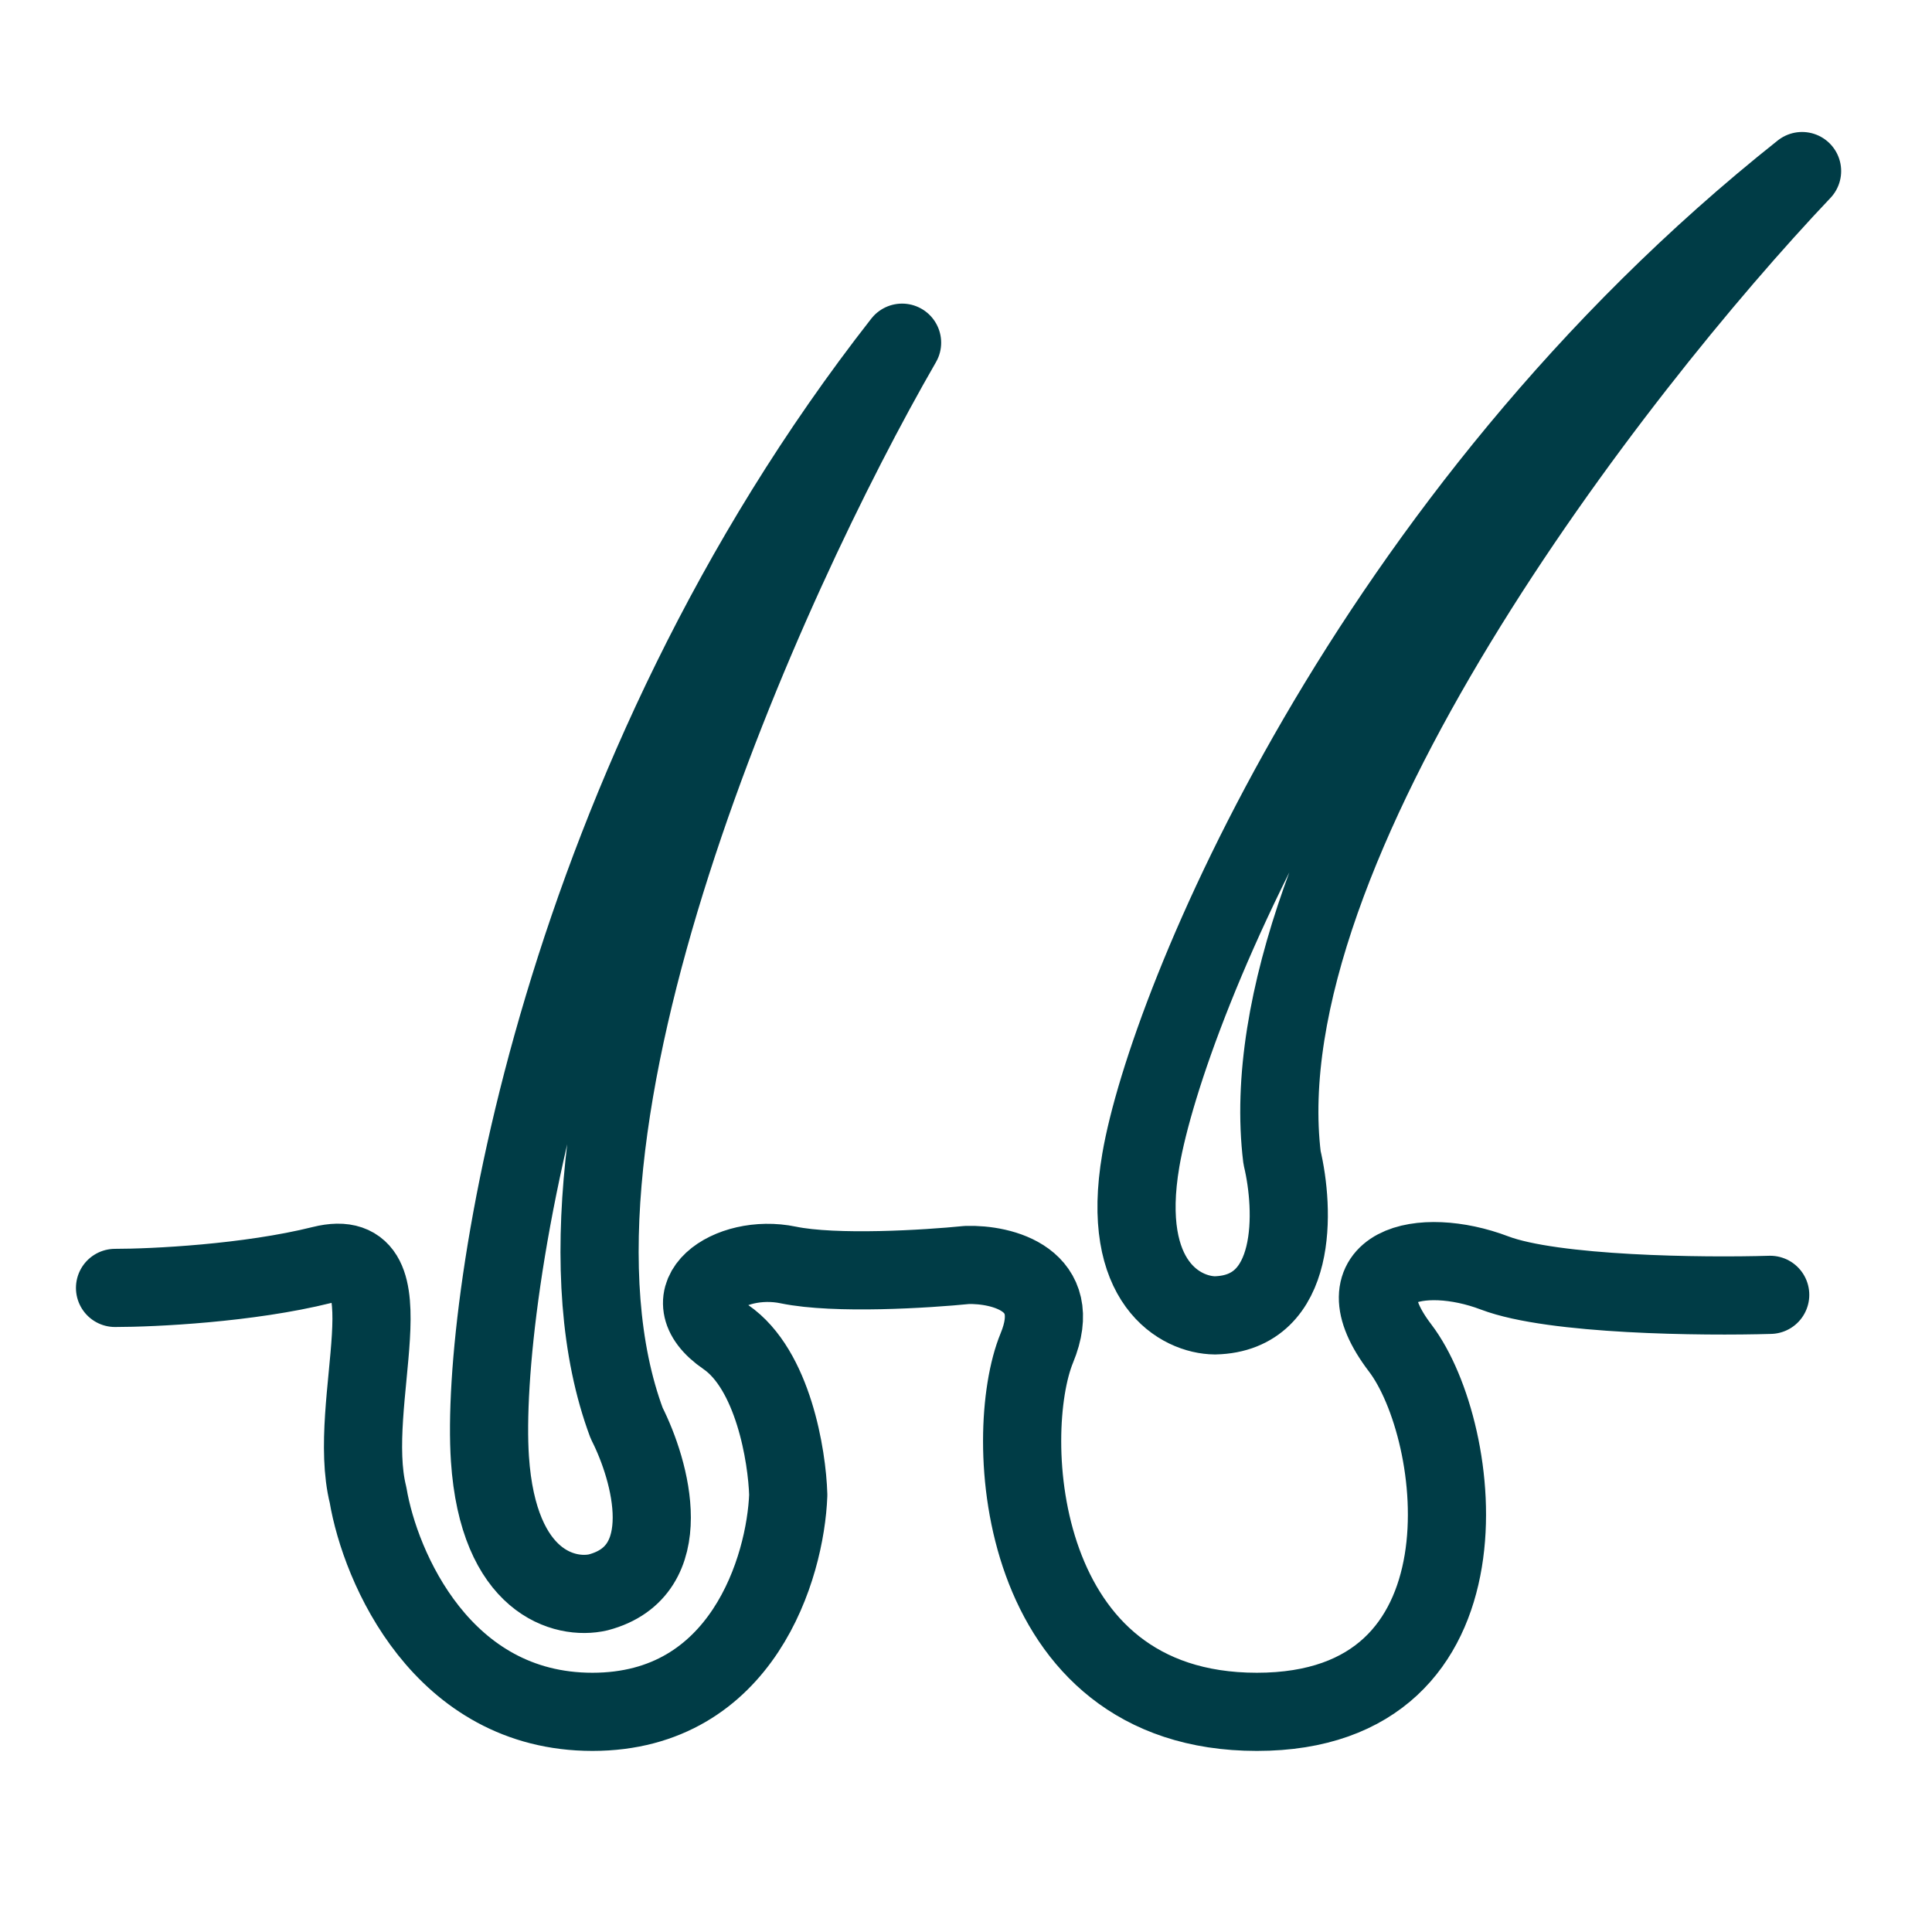 <svg width="24" height="24" viewBox="0 0 24 24" fill="none" xmlns="http://www.w3.org/2000/svg">
<path d="M1.429 15.999C1.905 15.999 3.086 15.942 4 15.714C5.143 15.428 4.286 17.428 4.572 18.571C4.723 19.469 5.493 21.265 7.359 21.265C9.225 21.265 9.758 19.469 9.792 18.571C9.778 18.084 9.602 17.011 9.016 16.609C8.283 16.106 9.06 15.562 9.792 15.714C10.377 15.835 11.515 15.764 12.011 15.714C12.447 15.701 13.232 15.891 12.88 16.745C12.44 17.813 12.597 21.265 15.613 21.265C18.629 21.265 18.179 17.776 17.393 16.745C16.608 15.714 17.655 15.467 18.566 15.813C19.295 16.09 21.152 16.11 21.99 16.085M7.431 19.781C7.026 19.875 6.189 19.673 6.086 18.12C5.958 16.179 6.94 9.707 11.206 4.257C9.5 7.214 6.427 14.04 7.785 17.68C8.085 18.27 8.434 19.517 7.431 19.781ZM15.092 16.34C14.676 16.336 13.909 15.945 14.172 14.411C14.5 12.493 16.965 6.429 22.386 2.125C20.036 4.603 15.455 10.523 15.926 14.38C16.08 15.023 16.129 16.317 15.092 16.34Z" stroke="#003C46" stroke-width="0.971" stroke-linecap="round" stroke-linejoin="round"/>
</svg>
